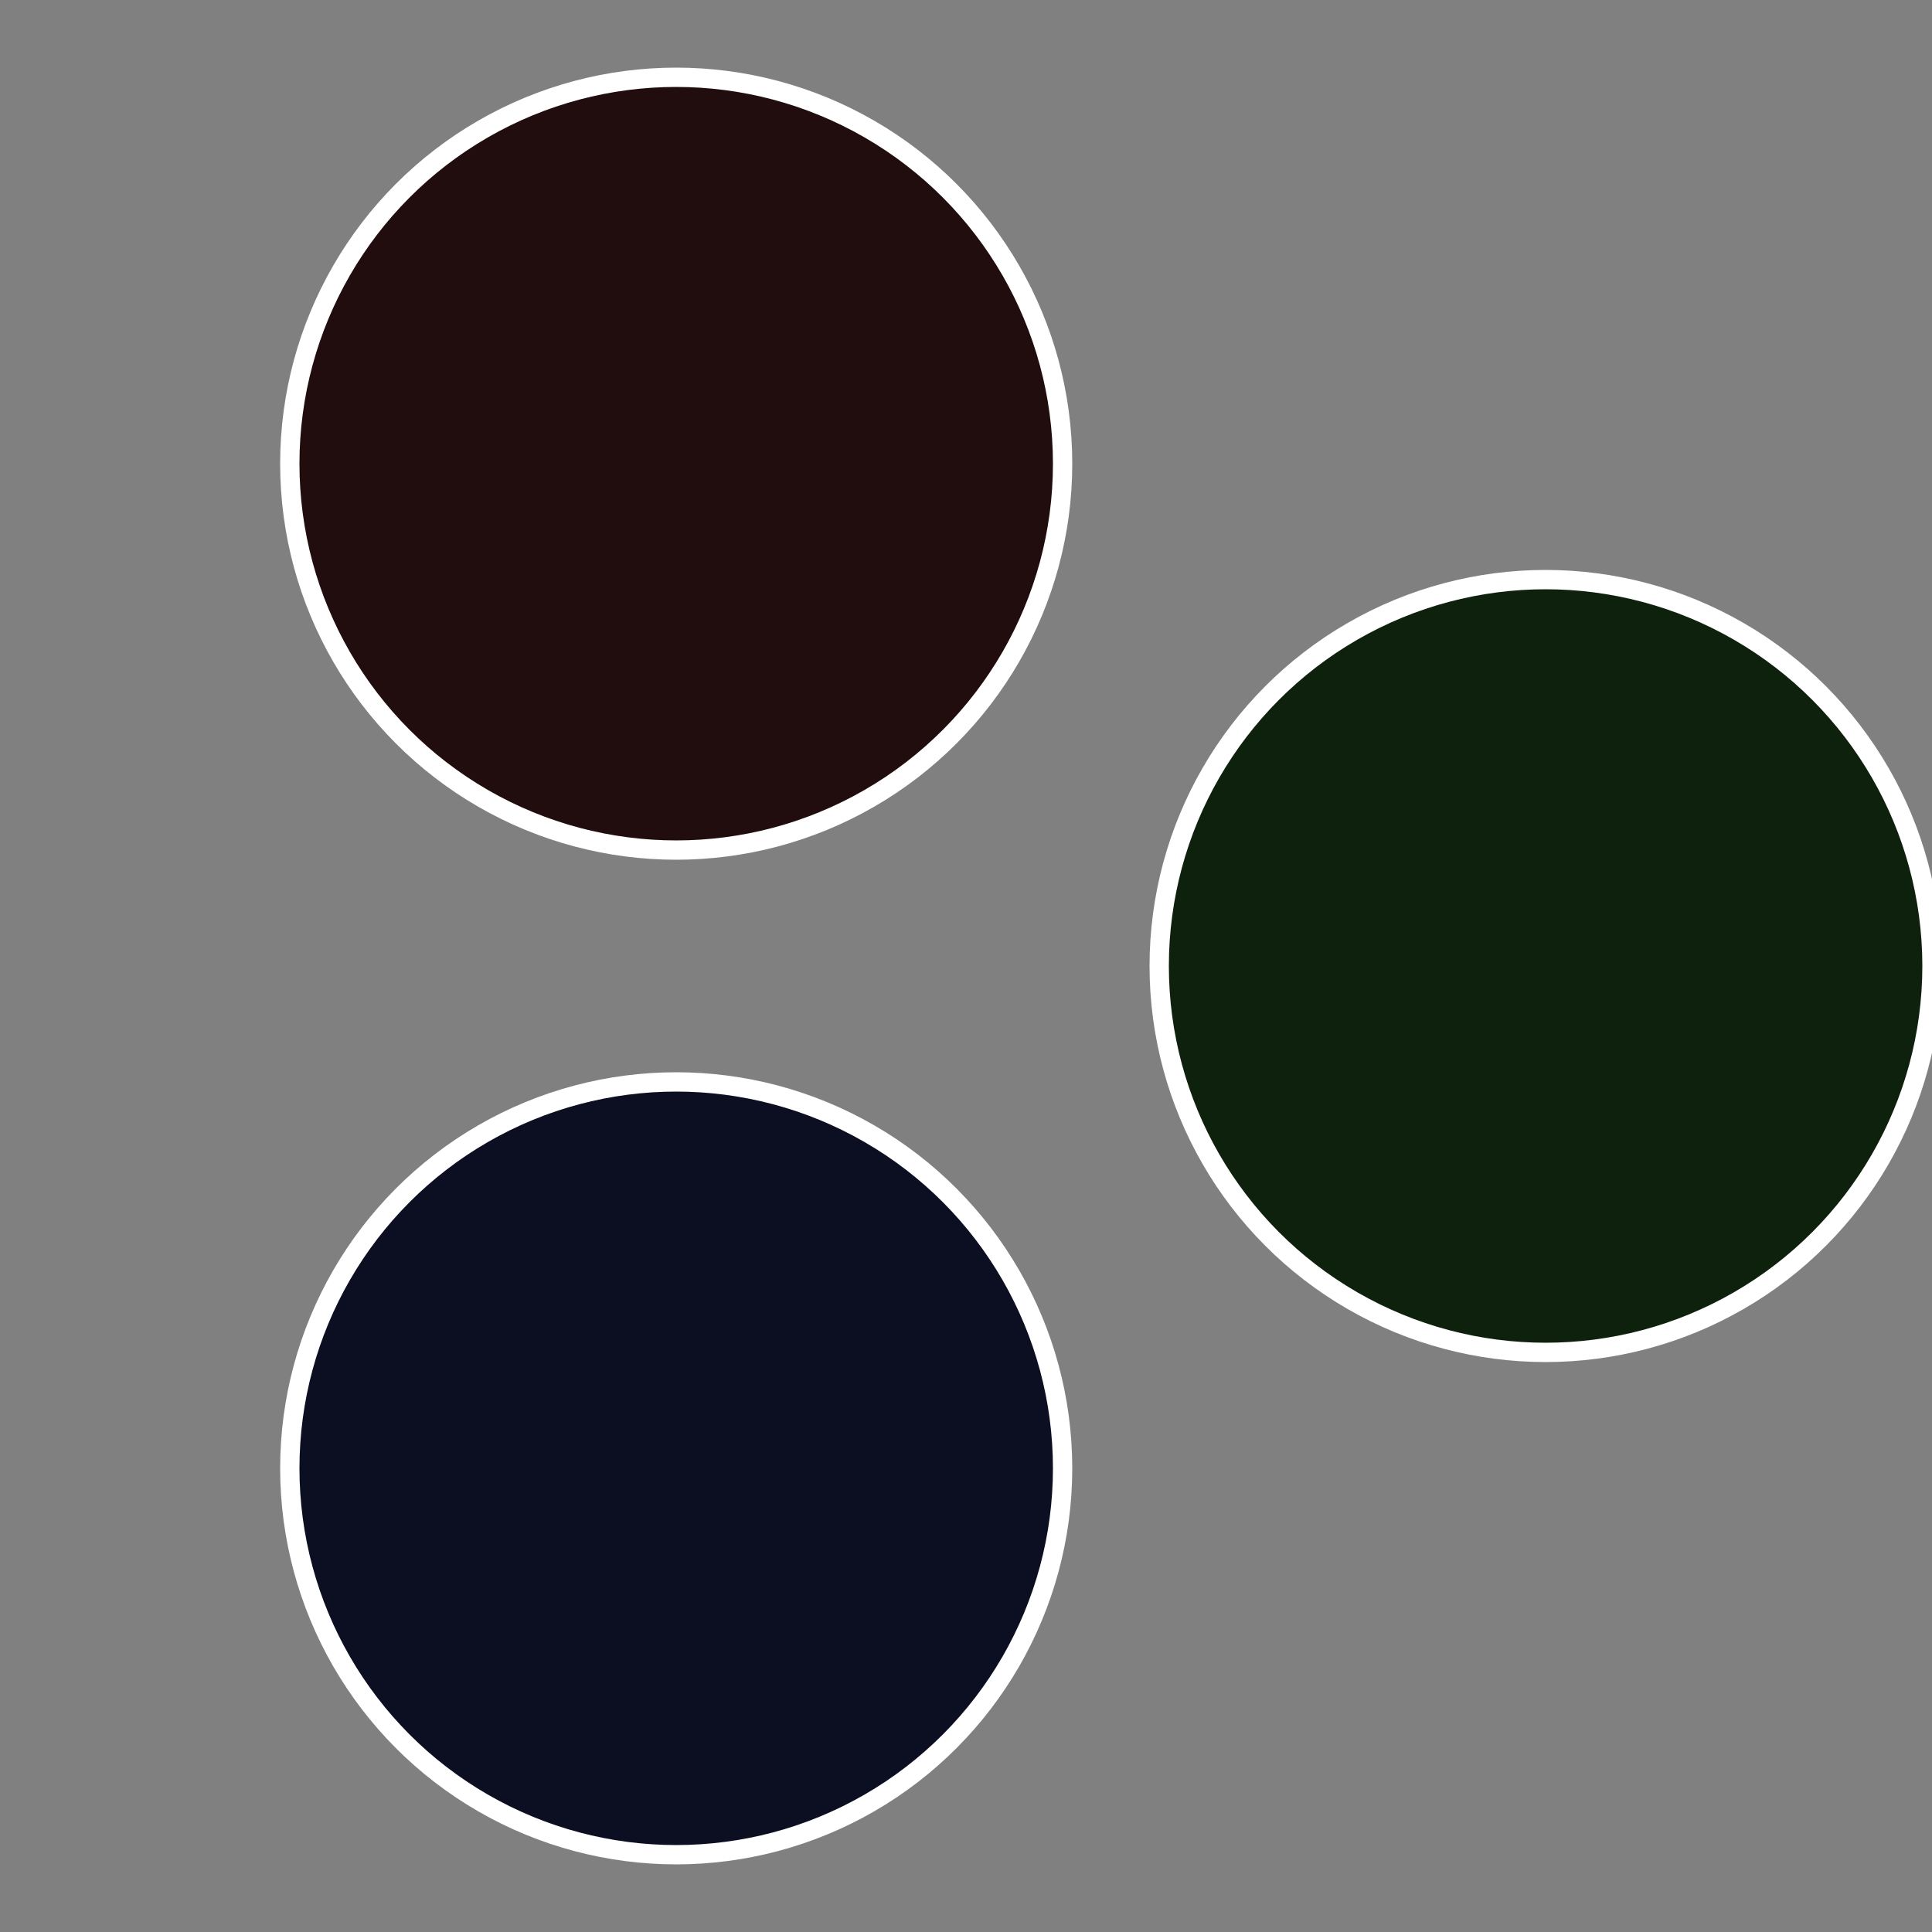 <?xml version="1.0" standalone="no"?>
<svg width="500" height="500" viewBox="-1 -1 2 2" xmlns="http://www.w3.org/2000/svg">
 
                <rect x="-1" y="-1" width="2" height="2" fill="#808080" stroke="none"/>
 
                <circle cx="0.6" cy="0" r="0.4" fill="#0e210c" stroke="#fff" stroke-width="1%" />
             
                <circle cx="-0.3" cy="0.52" r="0.4" fill="#0c0e21" stroke="#fff" stroke-width="1%" />
             
                <circle cx="-0.3" cy="-0.52" r="0.4" fill="#210c0e" stroke="#fff" stroke-width="1%" />
            </svg>
